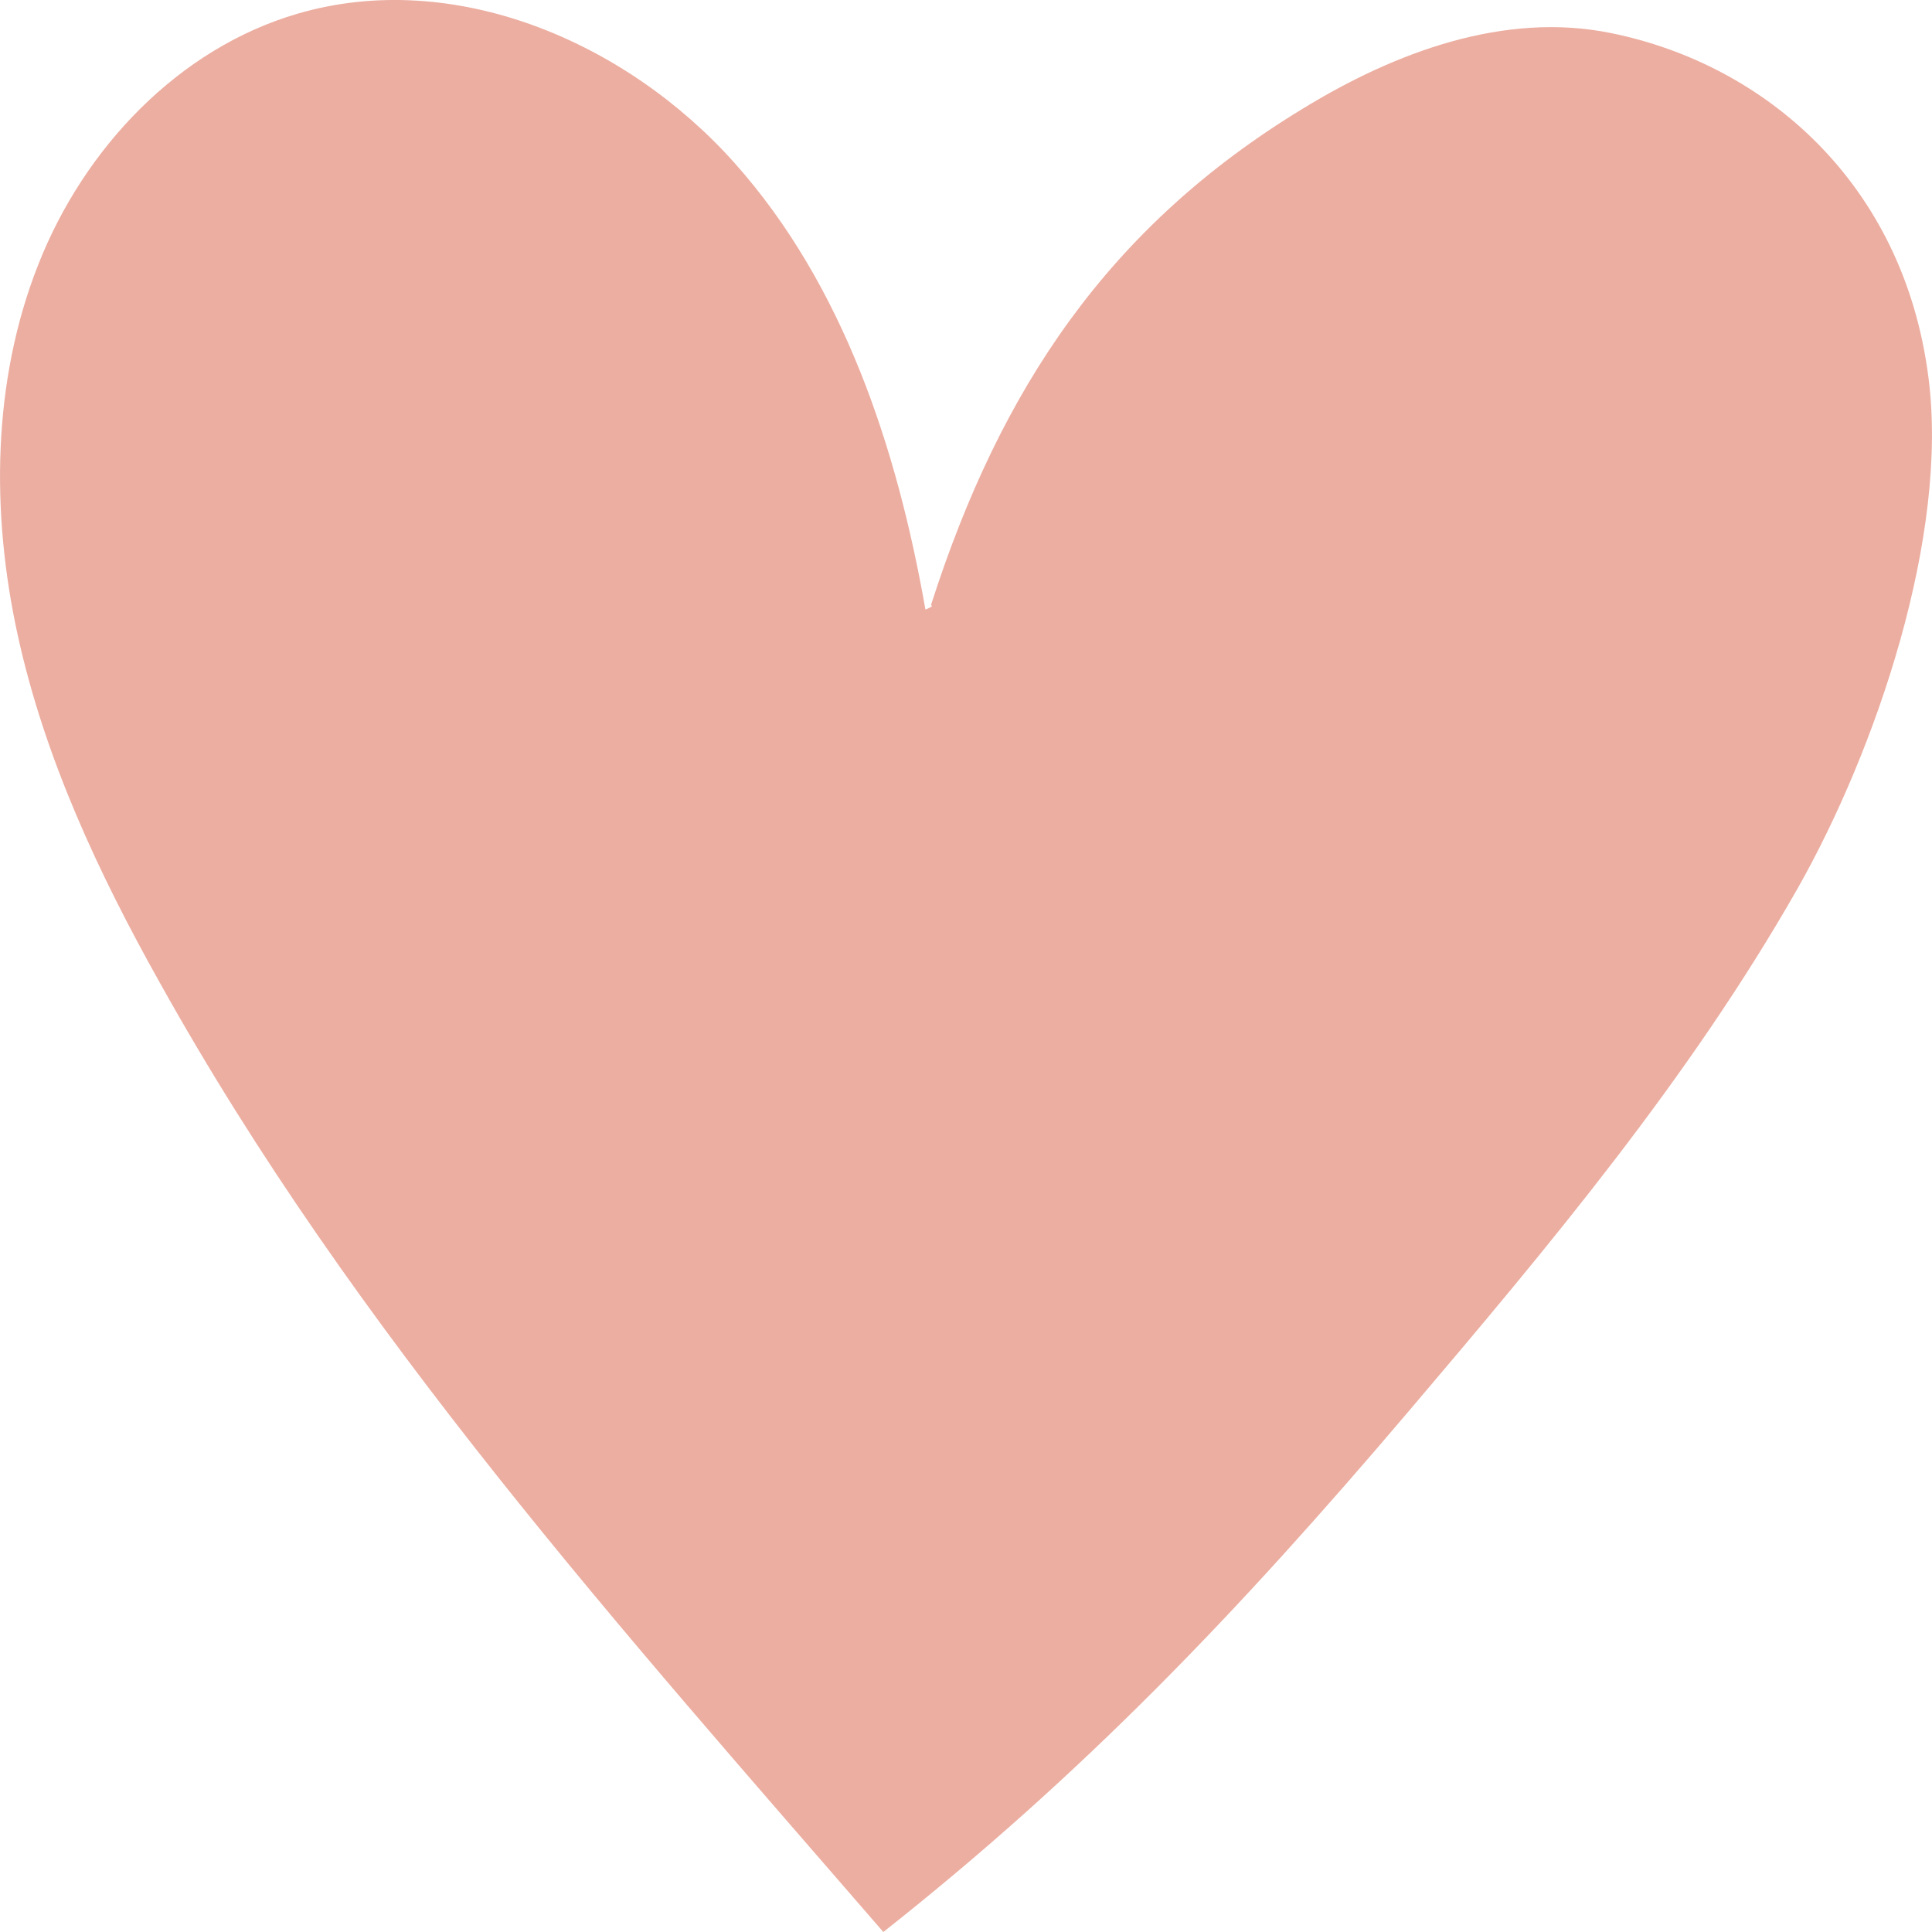 <svg width="14" height="14" viewBox="0 0 14 14" fill="none" xmlns="http://www.w3.org/2000/svg">
<path d="M6.706 4.417C6.5 3.244 6.11 2.063 5.322 1.18C4.534 0.297 3.285 -0.231 2.157 0.099C1.296 0.35 0.61 1.071 0.277 1.918C-0.057 2.764 -0.066 3.716 0.129 4.605C0.324 5.494 0.713 6.327 1.157 7.119C2.565 9.65 4.512 11.818 6.401 14C7.84 12.864 8.964 11.692 10.215 10.218C11.231 9.022 12.245 7.81 13.024 6.442C13.595 5.436 14.124 3.88 13.974 2.733C13.794 1.33 12.793 0.467 11.675 0.24C10.905 0.082 10.111 0.376 9.438 0.789C8.037 1.641 7.251 2.81 6.746 4.385C6.755 4.389 6.764 4.394 6.706 4.417Z" fill="#ECAEA1"/>
</svg>

